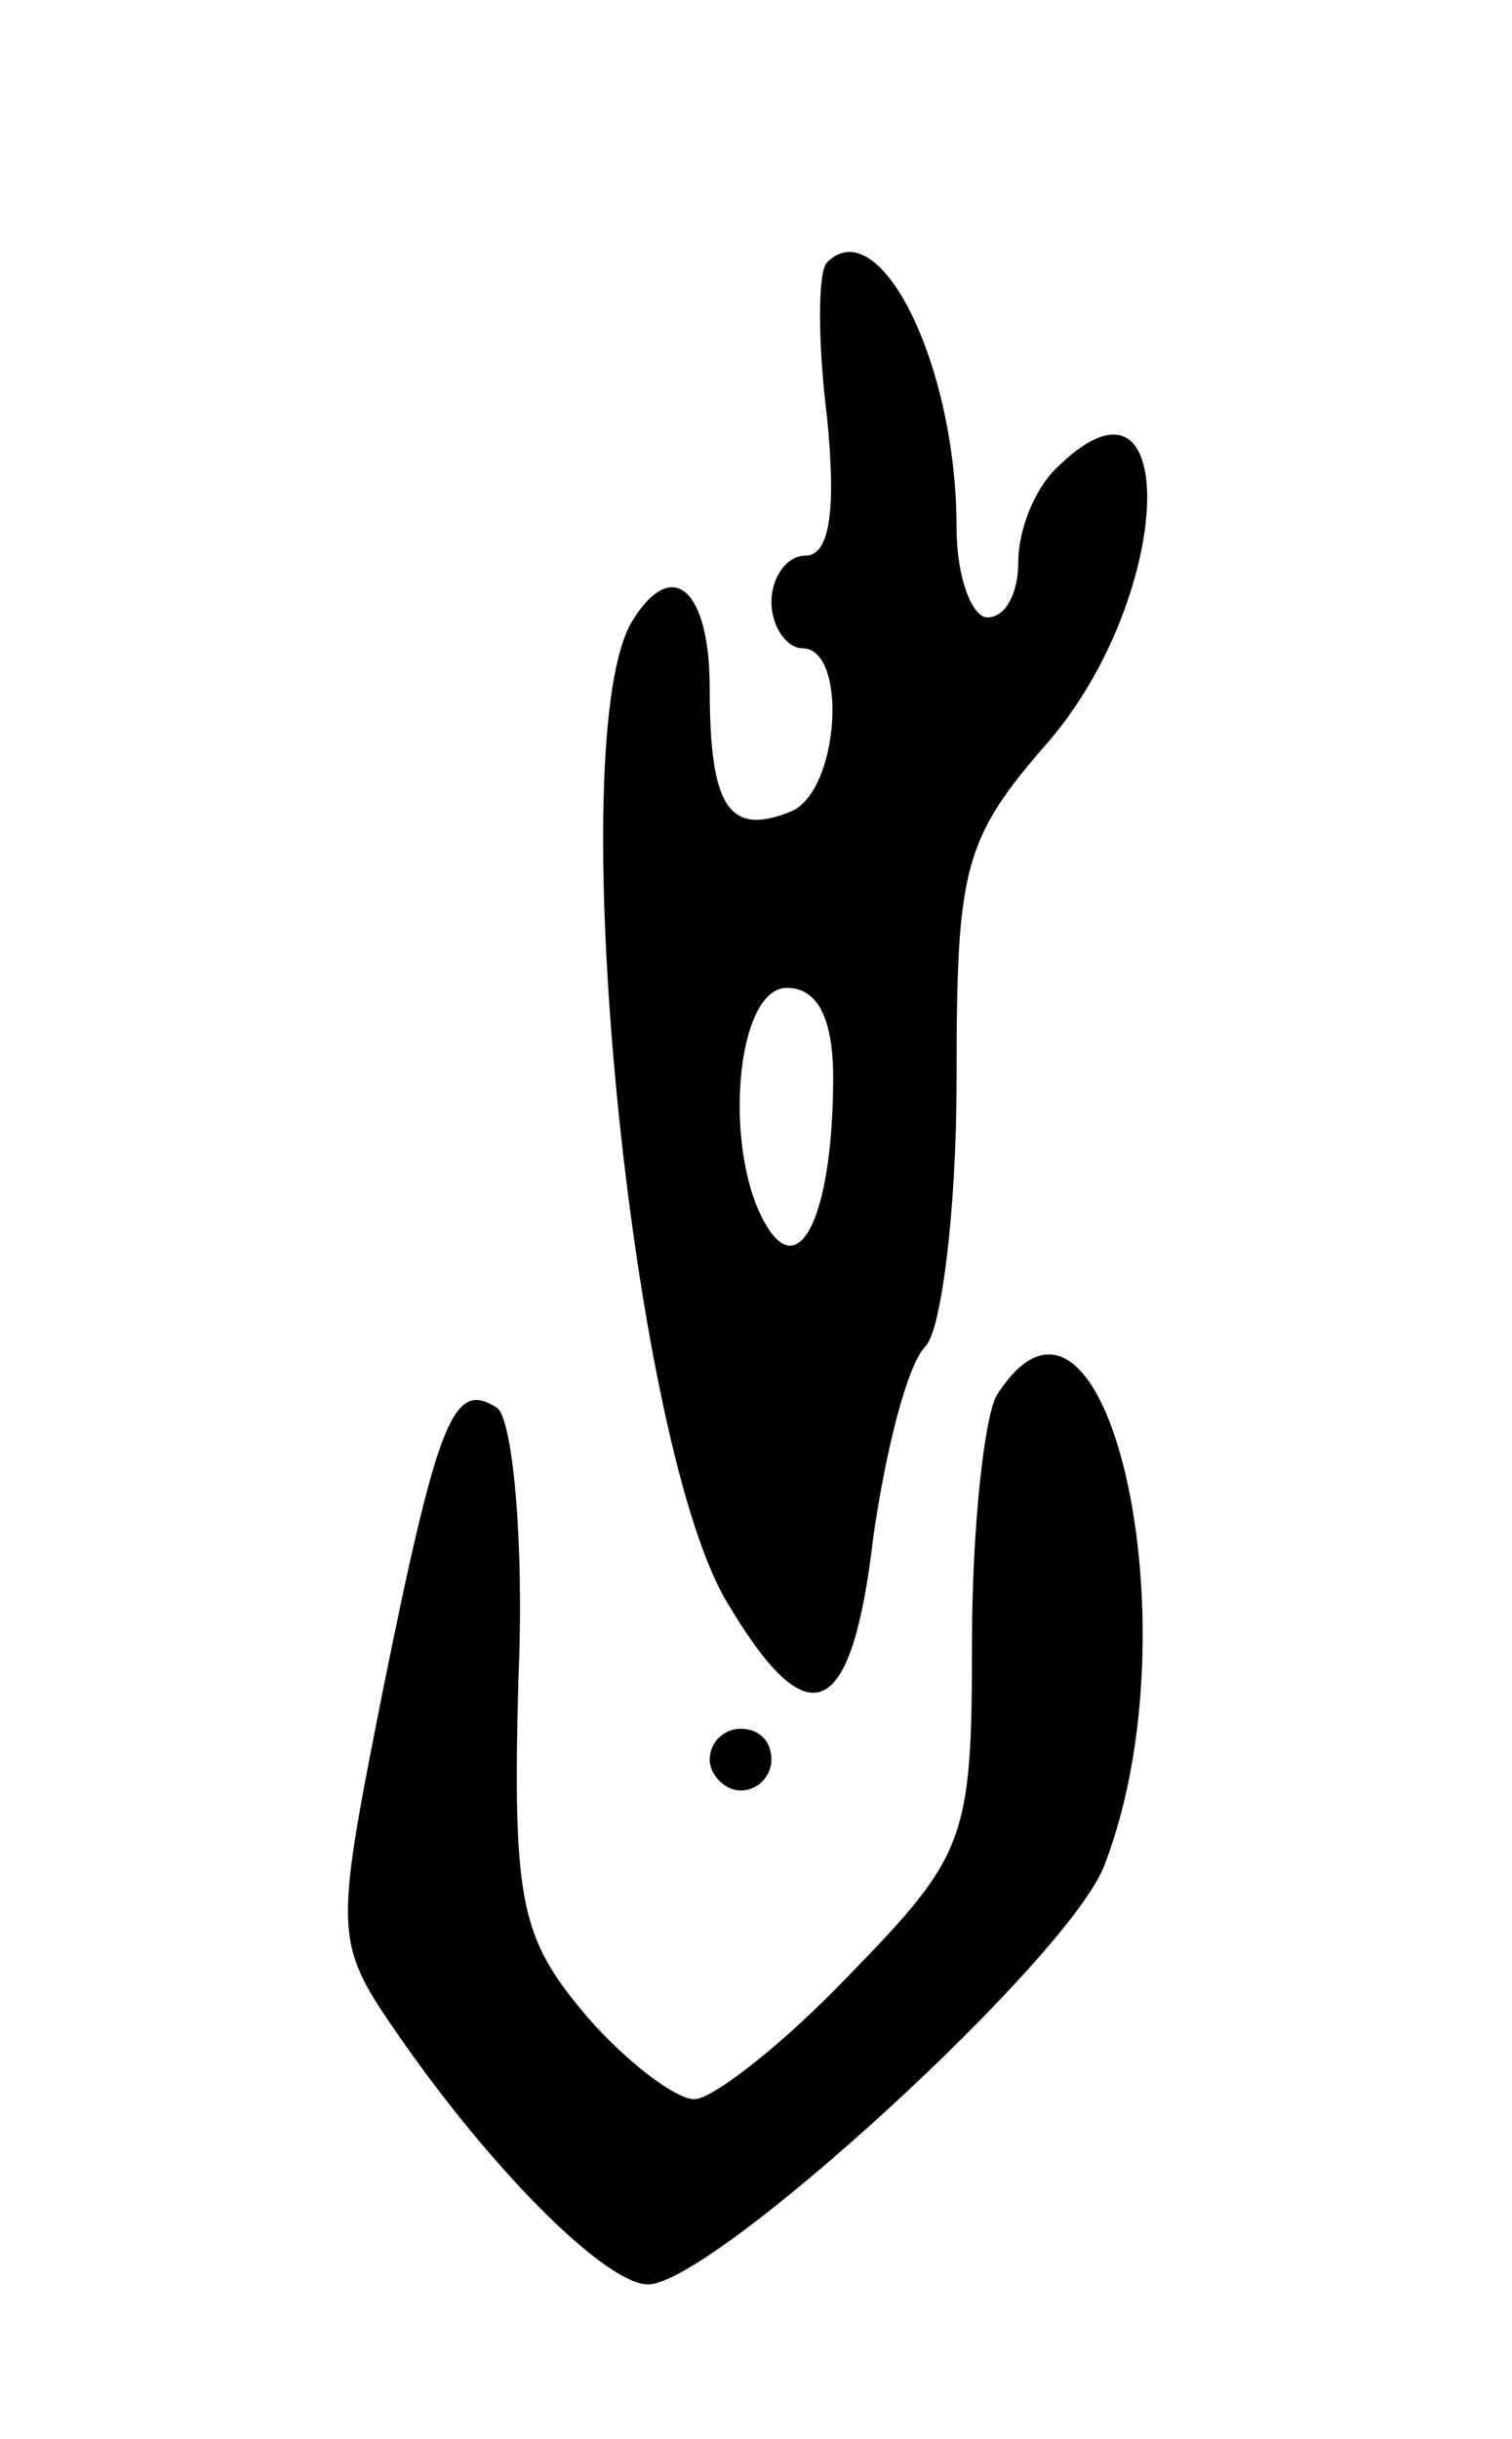 <svg version="1.0" xmlns="http://www.w3.org/2000/svg" width="49" height="79" viewBox="0 0 49 79" ><g transform="translate(0,79) scale(0.1,-0.1)" ><path d="M268 705 c-3 -3 -3 -26 0 -50 3 -30 1 -45 -7 -45 -6 0 -11 -7 -11 -15 0 -8 5 -15 10 -15 15 0 12 -47 -4 -53 -20 -8 -26 2 -26 40 0 32 -12 43 -25 22 -23 -37 -1 -263 30 -317 27 -46 41 -40 48 20 4 28 11 56 17 62 5 5 10 44 10 86 0 69 2 78 30 110 41 48 43 129 2 88 -7 -7 -12 -20 -12 -30 0 -10 -4 -18 -10 -18 -5 0 -10 13 -10 29 0 53 -25 103 -42 86z m2 -264 c0 -42 -10 -66 -21 -49 -15 23 -11 78 6 78 10 0 15 -10 15 -29z"/><path d="M323 338 c-4 -7 -8 -43 -8 -80 0 -64 -2 -69 -40 -108 -21 -22 -44 -40 -50 -40 -6 0 -22 12 -35 27 -21 25 -24 36 -22 109 2 45 -2 85 -7 88 -14 9 -19 -3 -37 -92 -16 -81 -16 -81 7 -114 31 -44 66 -78 79 -78 21 0 137 106 148 136 30 78 0 207 -35 152z"/><path d="M230 220 c0 -5 5 -10 10 -10 6 0 10 5 10 10 0 6 -4 10 -10 10 -5 0 -10 -4 -10 -10z"/></g></svg> 
